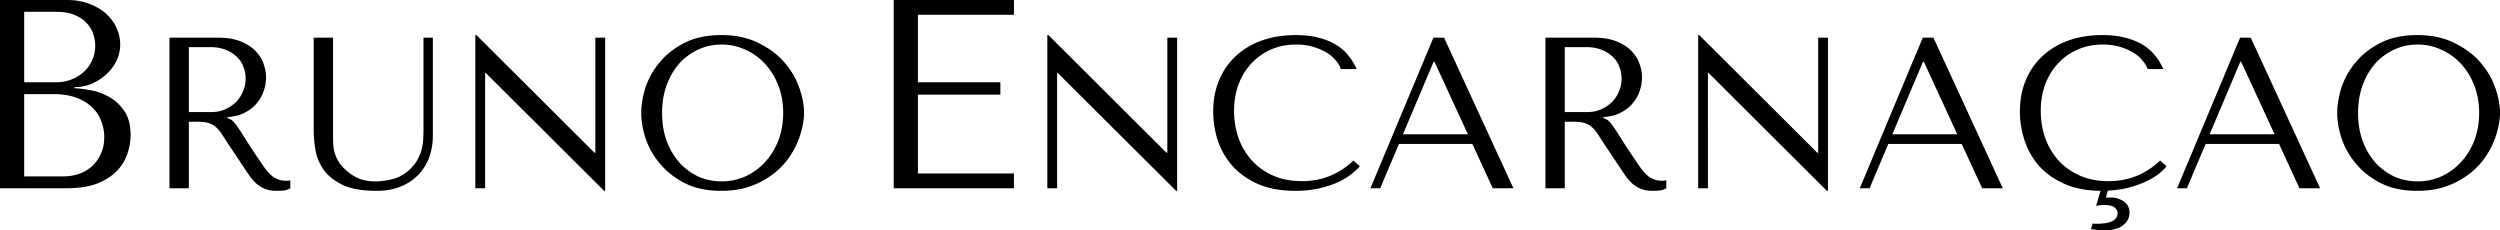 <svg xmlns="http://www.w3.org/2000/svg" width="434" height="40" fill="none" viewBox="0 0 434 40"><path fill="#000" d="M111.32 19.608c0-1.42.258-2.926.775-4.52a13.171 13.171 0 0 1 2.512-4.369c1.133-1.345 2.574-2.453 4.322-3.324 1.749-.871 3.842-1.307 6.28-1.307 2.463 0 4.593.448 6.391 1.344 1.822.872 3.324 1.98 4.506 3.324 1.182 1.345 2.057 2.814 2.623 4.407.566 1.569.85 3.05.85 4.445 0 .921-.136 1.892-.407 2.913a14.08 14.08 0 0 1-1.145 3.063 13.91 13.91 0 0 1-1.921 2.875 13.275 13.275 0 0 1-2.807 2.39c-1.059.698-2.266 1.258-3.62 1.681-1.33.399-2.82.598-4.47.598-2.438 0-4.531-.436-6.28-1.307-1.748-.897-3.189-2.017-4.322-3.362-1.133-1.344-1.97-2.8-2.512-4.37-.517-1.593-.775-3.087-.775-4.481Zm3.62 0c0 1.743.258 3.349.775 4.818.542 1.444 1.269 2.689 2.18 3.735a10.327 10.327 0 0 0 3.288 2.465c1.255.572 2.622.859 4.1.859 1.453 0 2.82-.287 4.1-.86a10.51 10.51 0 0 0 3.399-2.464c.985-1.046 1.76-2.291 2.327-3.735.566-1.47.85-3.075.85-4.818 0-1.743-.284-3.337-.85-4.78-.567-1.47-1.342-2.727-2.327-3.773a10.052 10.052 0 0 0-3.399-2.428 9.574 9.574 0 0 0-4.1-.896c-1.478 0-2.845.299-4.1.896a9.864 9.864 0 0 0-3.288 2.428c-.911 1.046-1.638 2.303-2.18 3.772-.517 1.444-.775 3.038-.775 4.78ZM103.355 6.536h1.699v26.592h-.185l-20.501-20.43h-.148V32.68h-1.7V6.088h.186l20.501 20.43h.148V6.535Zm-48.899 0h3.362v17.068c0 .498.012.996.037 1.494.025.498.11.996.259 1.494a6.9 6.9 0 0 0 .665 1.457c.295.498.726.995 1.292 1.494.715.647 1.466 1.132 2.254 1.456.812.324 1.736.486 2.77.486 1.207 0 2.364-.175 3.473-.523 1.108-.349 2.105-1.009 2.992-1.98.492-.547.862-1.095 1.108-1.643.27-.548.468-1.096.591-1.643.123-.573.197-1.133.222-1.681.024-.573.037-1.133.037-1.68v-15.8h1.625v17.032c0 1.32-.21 2.564-.628 3.735a8.558 8.558 0 0 1-1.884 3.025c-.813.871-1.835 1.556-3.066 2.054-1.207.498-2.598.747-4.174.747-2.512 0-4.495-.349-5.948-1.046-1.453-.722-2.548-1.606-3.287-2.652-.739-1.07-1.207-2.216-1.404-3.436-.197-1.244-.296-2.377-.296-3.398V6.536Zm-25.036 0h8.385c1.65 0 3.017.236 4.1.71 1.084.448 1.934 1.02 2.55 1.718.64.672 1.083 1.406 1.329 2.203.27.797.406 1.531.406 2.204a7.8 7.8 0 0 1-.37 2.315 6.667 6.667 0 0 1-1.181 2.166c-.542.673-1.244 1.233-2.106 1.681-.837.448-1.847.71-3.029.784v.15l.37.187c.295.149.541.336.738.56.222.224.493.585.813 1.083.345.498.8 1.207 1.367 2.129.566.896 1.367 2.104 2.401 3.623.345.522.677.995.997 1.419.32.398.653.747.998 1.046.344.273.714.485 1.108.634.394.15.85.224 1.367.224h.37l.368-.074v1.382c-.344.199-.69.323-1.034.373-.345.05-.788.075-1.33.075-.739 0-1.379-.1-1.92-.299-.518-.2-.986-.46-1.404-.784a8.006 8.006 0 0 1-1.182-1.233 33.5 33.5 0 0 1-1.072-1.568l-2.918-4.37a74.773 74.773 0 0 0-1.145-1.755 5.272 5.272 0 0 0-1.034-1.158 3.339 3.339 0 0 0-1.256-.635c-.444-.125-1.01-.187-1.7-.187h-1.625v11.54H29.42V6.537Zm3.361 1.643v11.28h3.805c.985 0 1.847-.175 2.586-.523.763-.349 1.404-.797 1.92-1.345a5.702 5.702 0 0 0 1.146-1.867c.27-.697.406-1.382.406-2.055 0-.796-.148-1.53-.443-2.203a4.463 4.463 0 0 0-1.22-1.718 5.695 5.695 0 0 0-1.957-1.158c-.739-.274-1.576-.41-2.512-.41h-3.73ZM0 32.68V0h11.544c1.6 0 2.986.249 4.155.747 1.201.467 2.17 1.074 2.91 1.82.77.748 1.339 1.572 1.708 2.475.37.903.554 1.79.554 2.661a6.53 6.53 0 0 1-.646 2.848 8.001 8.001 0 0 1-1.755 2.334 9.395 9.395 0 0 1-2.493 1.634 7.725 7.725 0 0 1-3.048.607v.187c.677.03 1.57.14 2.678.327 1.108.186 2.186.56 3.232 1.12 1.047.56 1.94 1.37 2.678 2.428.77 1.058 1.155 2.474 1.155 4.248 0 1.12-.2 2.24-.6 3.361-.37 1.09-.985 2.07-1.847 2.942-.862.871-2.001 1.587-3.417 2.147-1.416.53-3.156.794-5.218.794H0Zm4.202-2.054h6.695c.985 0 1.909-.14 2.77-.42a6.585 6.585 0 0 0 2.31-1.354 6.313 6.313 0 0 0 1.523-2.148c.4-.84.6-1.805.6-2.895a7.45 7.45 0 0 0-.553-2.847 6.17 6.17 0 0 0-1.617-2.381c-.708-.685-1.616-1.23-2.724-1.634-1.108-.405-2.416-.607-3.925-.607h-5.08v14.286Zm0-16.34h5.54c.924 0 1.786-.156 2.587-.467a6.653 6.653 0 0 0 2.17-1.307 5.563 5.563 0 0 0 1.477-2.008c.37-.778.555-1.618.555-2.52 0-.717-.123-1.432-.37-2.148a5.017 5.017 0 0 0-1.2-1.914c-.524-.56-1.216-1.012-2.078-1.354-.831-.343-1.847-.514-3.048-.514H4.202v12.232Zm401.539 5.322c0-1.42.259-2.926.776-4.52a13.154 13.154 0 0 1 2.512-4.369c1.132-1.345 2.573-2.453 4.322-3.324 1.748-.871 3.841-1.307 6.279-1.307 2.463 0 4.593.448 6.391 1.344 1.822.872 3.325 1.98 4.507 3.324 1.182 1.345 2.056 2.814 2.622 4.407.567 1.569.85 3.05.85 4.445 0 .921-.135 1.892-.406 2.913a14.131 14.131 0 0 1-1.145 3.063 13.95 13.95 0 0 1-1.921 2.875 13.256 13.256 0 0 1-2.808 2.39c-1.059.698-2.265 1.258-3.62 1.681-1.33.399-2.82.598-4.47.598-2.438 0-4.531-.436-6.279-1.307-1.749-.897-3.19-2.017-4.322-3.362-1.133-1.344-1.971-2.8-2.512-4.37-.517-1.593-.776-3.087-.776-4.481Zm3.62 0c0 1.743.259 3.349.776 4.818.542 1.444 1.268 2.689 2.179 3.735a10.327 10.327 0 0 0 3.288 2.465c1.256.572 2.623.859 4.1.859a9.93 9.93 0 0 0 4.101-.86 10.496 10.496 0 0 0 3.398-2.464c.985-1.046 1.761-2.291 2.327-3.735.567-1.47.85-3.075.85-4.818 0-1.743-.283-3.337-.85-4.78-.566-1.47-1.342-2.727-2.327-3.773a10.038 10.038 0 0 0-3.398-2.428 9.582 9.582 0 0 0-4.101-.896c-1.477 0-2.844.299-4.1.896a9.864 9.864 0 0 0-3.288 2.428c-.911 1.046-1.637 2.303-2.179 3.772-.517 1.444-.776 3.038-.776 4.78Zm-13.72 5.378h-12.745l-3.25 7.694h-1.7l10.935-26.144h1.847L402.77 32.68h-3.583l-3.546-7.694Zm-.776-1.68-5.8-12.587h-.147l-5.32 12.586h11.267Zm-31.871 16.47.295-1.009c.123.05.259.075.406.075h.481c.344 0 .714-.025 1.108-.075a5.2 5.2 0 0 0 1.145-.26 2.05 2.05 0 0 0 .85-.561c.221-.25.332-.585.332-1.009 0-.298-.16-.597-.48-.896-.32-.299-.948-.448-1.884-.448a8.86 8.86 0 0 0-.702.037 3.681 3.681 0 0 0-.665.112l.776-2.614c-2.438-.025-4.544-.436-6.317-1.233-1.773-.796-3.226-1.83-4.359-3.1a12.631 12.631 0 0 1-2.512-4.407 16.025 16.025 0 0 1-.812-5.042c0-2.016.344-3.834 1.034-5.452.689-1.644 1.662-3.038 2.918-4.183 1.256-1.17 2.758-2.067 4.507-2.69 1.773-.622 3.731-.933 5.873-.933 1.478 0 2.795.15 3.953.448 1.157.299 2.167.71 3.029 1.232.862.523 1.576 1.146 2.142 1.868a9.99 9.99 0 0 1 1.441 2.353h-2.733c-.173-.523-.481-1.034-.924-1.532-.419-.522-.973-.983-1.662-1.381-.665-.399-1.441-.722-2.327-.971-.862-.25-1.823-.374-2.882-.374-1.551 0-2.992.286-4.322.86a10.287 10.287 0 0 0-3.398 2.39c-.961 1.02-1.712 2.24-2.254 3.66-.517 1.394-.775 2.938-.775 4.63 0 1.594.246 3.125.739 4.595a11.701 11.701 0 0 0 2.253 3.884c.985 1.12 2.216 2.017 3.694 2.689 1.477.672 3.177 1.008 5.098 1.008 3.447 0 6.427-1.195 8.939-3.585l1.108 1.008c-.295.374-.726.797-1.293 1.27-.566.448-1.28.884-2.142 1.307-.837.399-1.823.76-2.955 1.083-1.109.3-2.377.486-3.805.56l-.333 1.233a2.66 2.66 0 0 1 .444-.037h.443c.813 0 1.551.224 2.216.672.665.473.998 1.108.998 1.905 0 .572-.123 1.045-.37 1.419a2.995 2.995 0 0 1-.96.971 3.54 3.54 0 0 1-1.367.56 6.15 6.15 0 0 1-1.514.187c-.419 0-.85-.025-1.293-.075-.419-.05-.813-.1-1.182-.15Zm-22.439-14.79h-12.744l-3.251 7.694h-1.699l10.934-26.144h1.847l12.043 26.144h-3.583l-3.547-7.694Zm-.775-1.68-5.8-12.587h-.148l-5.319 12.586h11.267Zm-24.145-16.77h1.7v26.592h-.185l-20.502-20.43h-.148V32.68h-1.699V6.088h.185l20.502 20.43h.147V6.535Zm-47.348 0h8.385c1.65 0 3.017.236 4.1.71 1.084.448 1.934 1.02 2.549 1.718.641.672 1.084 1.406 1.33 2.203.271.797.406 1.531.406 2.204a7.83 7.83 0 0 1-.369 2.315 6.657 6.657 0 0 1-1.182 2.166c-.542.673-1.244 1.233-2.106 1.681-.837.448-1.847.71-3.029.784v.15l.37.187c.295.149.542.336.739.56.221.224.492.585.812 1.083.345.498.801 1.207 1.367 2.129.566.896 1.367 2.104 2.401 3.623.345.522.677.995.997 1.419.321.398.653.747.998 1.046a4.13 4.13 0 0 0 1.108.634c.394.15.85.224 1.367.224h.369l.37-.074v1.382c-.345.199-.69.323-1.035.373a9.63 9.63 0 0 1-1.33.075c-.738 0-1.379-.1-1.92-.299-.518-.2-.986-.46-1.404-.784a7.969 7.969 0 0 1-1.182-1.233 33.049 33.049 0 0 1-1.071-1.568l-2.919-4.37a74.808 74.808 0 0 0-1.145-1.755 5.279 5.279 0 0 0-1.034-1.158 3.342 3.342 0 0 0-1.256-.635c-.443-.125-1.01-.187-1.699-.187h-1.626v11.54h-3.361V6.537Zm3.361 1.643v11.28h3.805c.985 0 1.847-.175 2.586-.523.763-.349 1.404-.797 1.921-1.345a5.7 5.7 0 0 0 1.145-1.867 5.643 5.643 0 0 0 .406-2.055c0-.796-.148-1.53-.443-2.203a4.462 4.462 0 0 0-1.219-1.718 5.692 5.692 0 0 0-1.958-1.158c-.739-.274-1.576-.41-2.512-.41h-3.731Zm-16.047 16.807h-12.745l-3.25 7.694h-1.7l10.935-26.144h1.847L262.73 32.68h-3.583l-3.546-7.694Zm-.776-1.68-5.8-12.587h-.147l-5.32 12.586h11.267Zm-19.866 4.556 1.108 1.008c-.32.374-.788.81-1.403 1.307-.616.498-1.392.971-2.328 1.42-.911.423-1.994.784-3.25 1.083-1.232.298-2.635.448-4.212.448-2.487 0-4.629-.386-6.427-1.158-1.798-.797-3.275-1.83-4.433-3.1a12.829 12.829 0 0 1-2.586-4.407 16.487 16.487 0 0 1-.812-5.117c0-2.016.344-3.834 1.034-5.452.689-1.644 1.662-3.038 2.918-4.183 1.256-1.17 2.758-2.067 4.507-2.69 1.773-.622 3.731-.933 5.873-.933 1.478 0 2.795.15 3.953.448 1.157.299 2.167.71 3.029 1.232.862.523 1.576 1.146 2.142 1.868a9.99 9.99 0 0 1 1.441 2.353h-2.733c-.173-.523-.481-1.034-.924-1.532-.419-.522-.973-.983-1.662-1.381-.665-.399-1.441-.722-2.327-.971-.862-.25-1.823-.374-2.882-.374-1.551 0-2.992.286-4.322.86a10.287 10.287 0 0 0-3.398 2.39c-.961 1.02-1.712 2.24-2.254 3.66-.517 1.394-.775 2.938-.775 4.63 0 1.594.246 3.125.739 4.595a11.701 11.701 0 0 0 2.253 3.884c.985 1.12 2.216 2.017 3.694 2.689 1.477.672 3.177 1.008 5.098 1.008 3.447 0 6.427-1.195 8.939-3.585ZM202.651 6.536h1.699v26.592h-.184l-20.502-20.43h-.148V32.68h-1.699V6.088h.185l20.501 20.43h.148V6.535ZM155.148 0h20.871v2.568H159.35v11.718h14.314v2.147H159.35v13.679h16.669v2.568h-20.871V0Z"></path></svg>